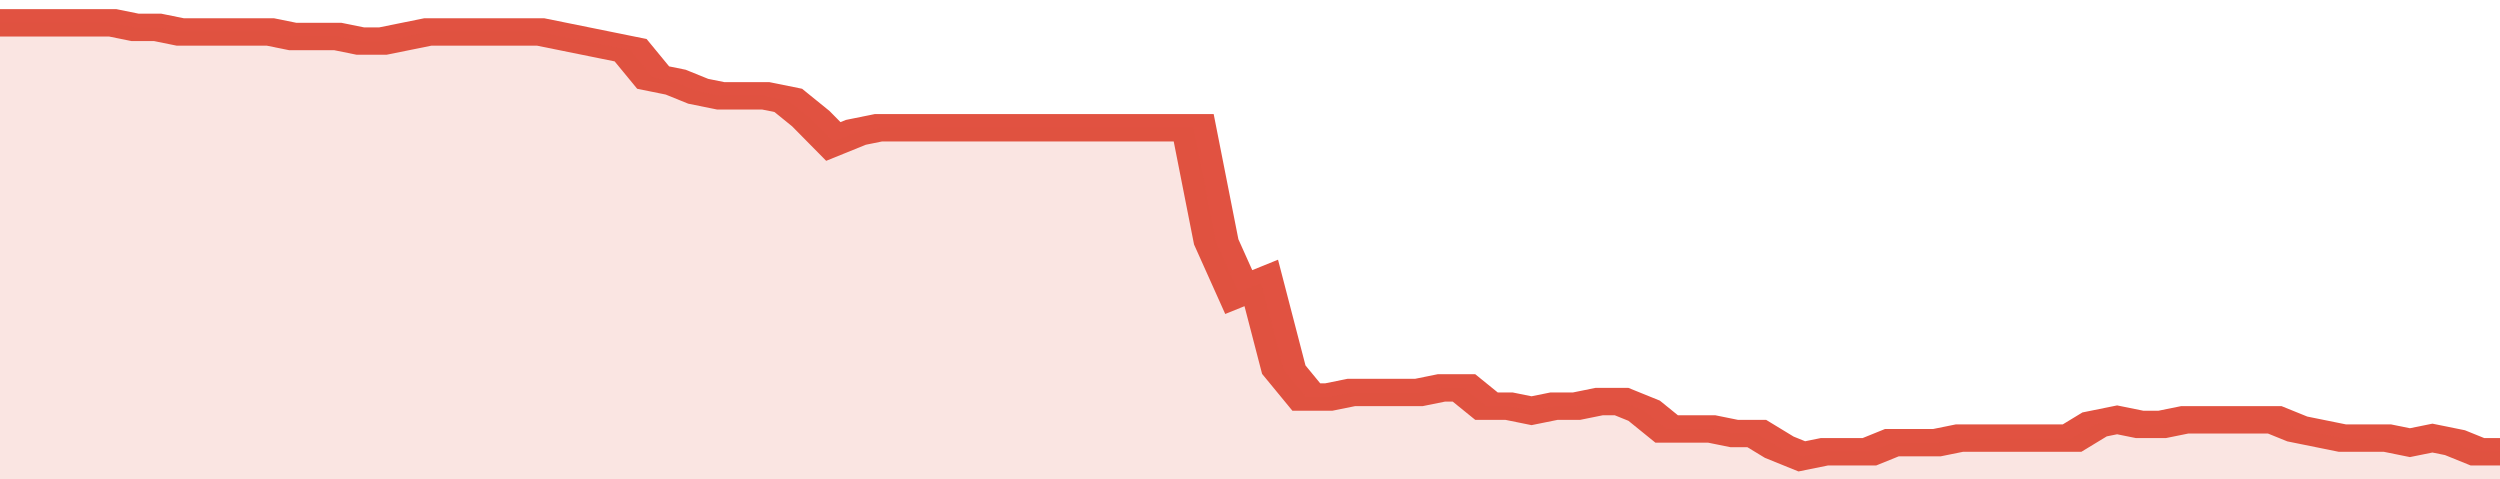 <svg xmlns="http://www.w3.org/2000/svg" viewBox="0 0 333 105" width="120" height="23" preserveAspectRatio="none">
				 <polyline fill="none" stroke="#E15241" stroke-width="6" points="0, 5 3, 5 6, 5 9, 5 12, 5 15, 5 18, 6 21, 6 24, 7 27, 7 30, 7 33, 7 36, 7 39, 8 42, 8 45, 8 48, 9 51, 9 54, 8 57, 7 60, 7 63, 7 66, 7 69, 7 72, 7 75, 8 78, 9 81, 10 84, 11 87, 17 90, 18 93, 20 96, 21 99, 21 102, 21 105, 22 108, 26 111, 31 114, 29 117, 28 120, 28 123, 28 126, 28 129, 28 132, 28 135, 28 138, 28 141, 28 144, 28 147, 28 150, 28 153, 28 156, 28 159, 28 162, 53 165, 64 168, 62 171, 81 174, 87 177, 87 180, 86 183, 86 186, 86 189, 86 192, 85 195, 85 198, 89 201, 89 204, 90 207, 89 210, 89 213, 88 216, 88 219, 90 222, 94 225, 94 228, 94 231, 95 234, 95 237, 98 240, 100 243, 99 246, 99 249, 99 252, 97 255, 97 258, 97 261, 96 264, 96 267, 96 270, 96 273, 96 276, 96 279, 93 282, 92 285, 93 288, 93 291, 92 294, 92 297, 92 300, 92 303, 92 306, 94 309, 95 312, 96 315, 96 318, 96 321, 97 324, 96 327, 97 330, 99 333, 99 333, 99 "> </polyline>
				 <polygon fill="#E15241" opacity="0.15" points="0, 105 0, 5 3, 5 6, 5 9, 5 12, 5 15, 5 18, 6 21, 6 24, 7 27, 7 30, 7 33, 7 36, 7 39, 8 42, 8 45, 8 48, 9 51, 9 54, 8 57, 7 60, 7 63, 7 66, 7 69, 7 72, 7 75, 8 78, 9 81, 10 84, 11 87, 17 90, 18 93, 20 96, 21 99, 21 102, 21 105, 22 108, 26 111, 31 114, 29 117, 28 120, 28 123, 28 126, 28 129, 28 132, 28 135, 28 138, 28 141, 28 144, 28 147, 28 150, 28 153, 28 156, 28 159, 28 162, 53 165, 64 168, 62 171, 81 174, 87 177, 87 180, 86 183, 86 186, 86 189, 86 192, 85 195, 85 198, 89 201, 89 204, 90 207, 89 210, 89 213, 88 216, 88 219, 90 222, 94 225, 94 228, 94 231, 95 234, 95 237, 98 240, 100 243, 99 246, 99 249, 99 252, 97 255, 97 258, 97 261, 96 264, 96 267, 96 270, 96 273, 96 276, 96 279, 93 282, 92 285, 93 288, 93 291, 92 294, 92 297, 92 300, 92 303, 92 306, 94 309, 95 312, 96 315, 96 318, 96 321, 97 324, 96 327, 97 330, 99 333, 99 333, 105 "></polygon>
			</svg>